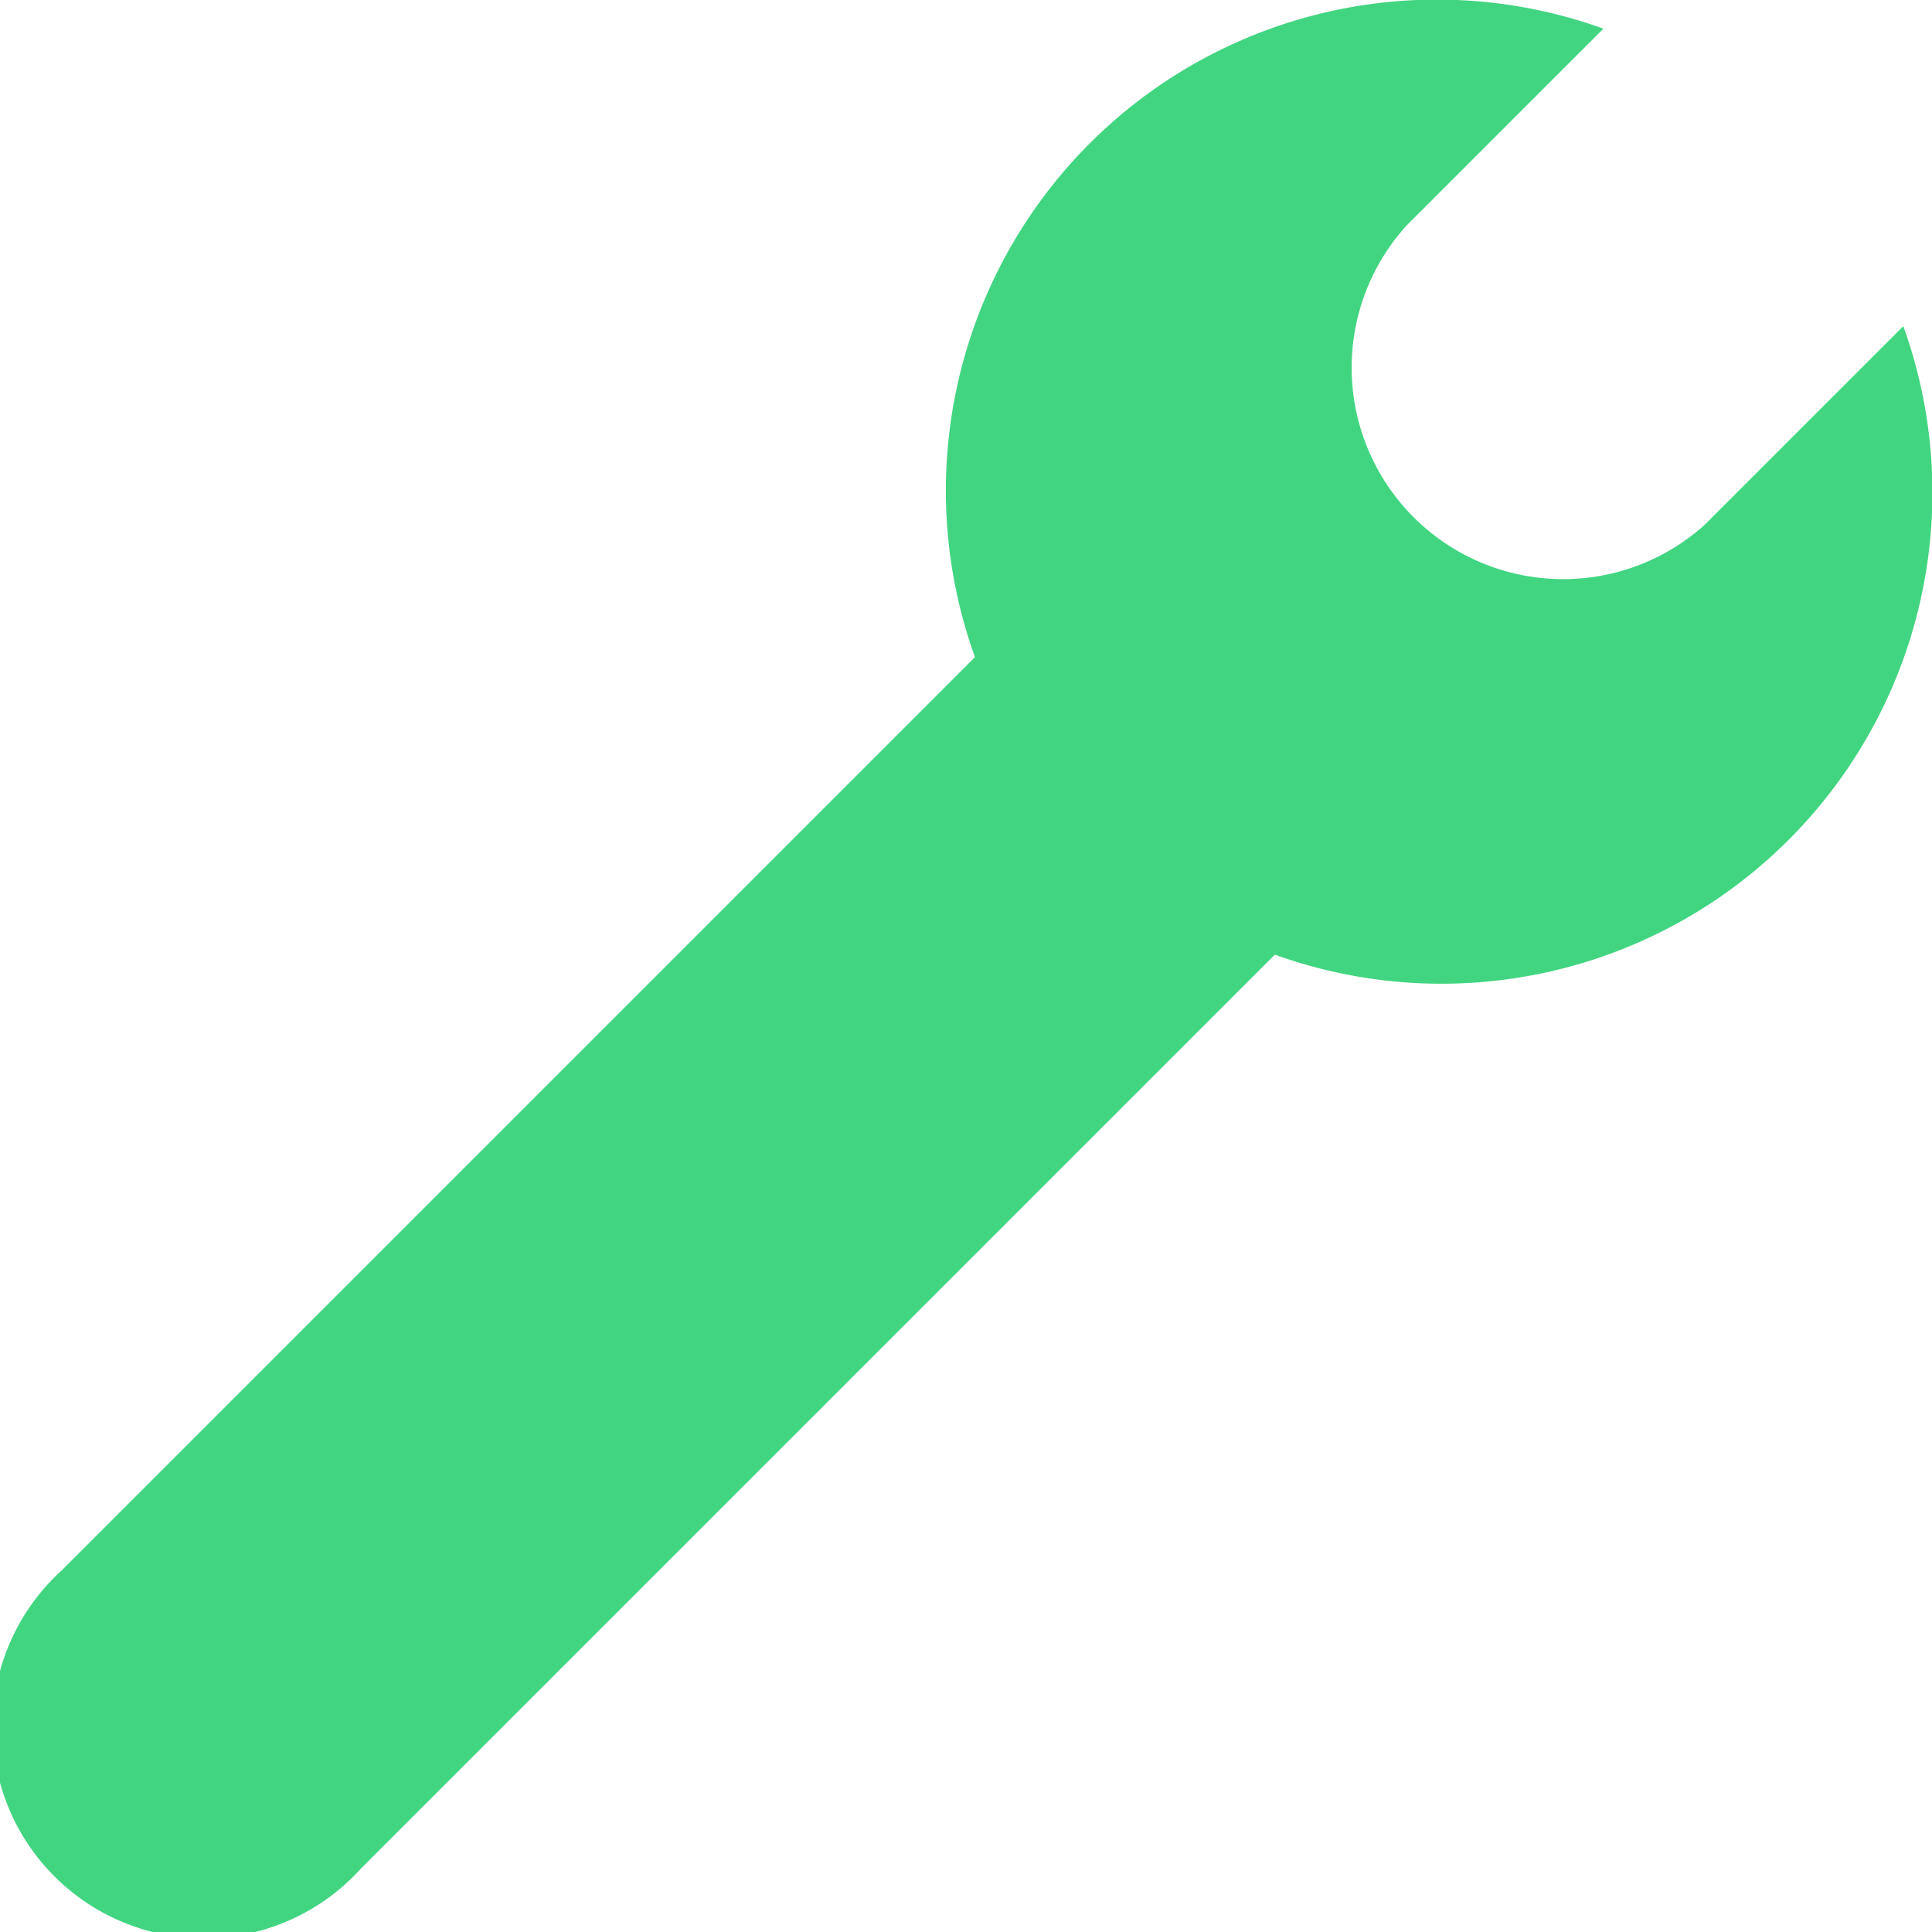 <svg id="Layer_1" data-name="Layer 1" xmlns="http://www.w3.org/2000/svg" viewBox="0 0 16.17 16.17"><defs><style>.cls-1{fill:#42d581;}</style></defs><title>tool</title><path class="cls-1" d="M14.34,1.16A4.11,4.11,0,0,0,9.08,6.42L1.44,14.06a1.77,1.77,0,1,0,2.5,2.5l7.65-7.65a4.11,4.11,0,0,0,5.26-5.26L15.19,5.31a1.77,1.77,0,0,1-2.5-2.5l1.66-1.66Z" transform="translate(-0.92 -0.92)"/></svg>